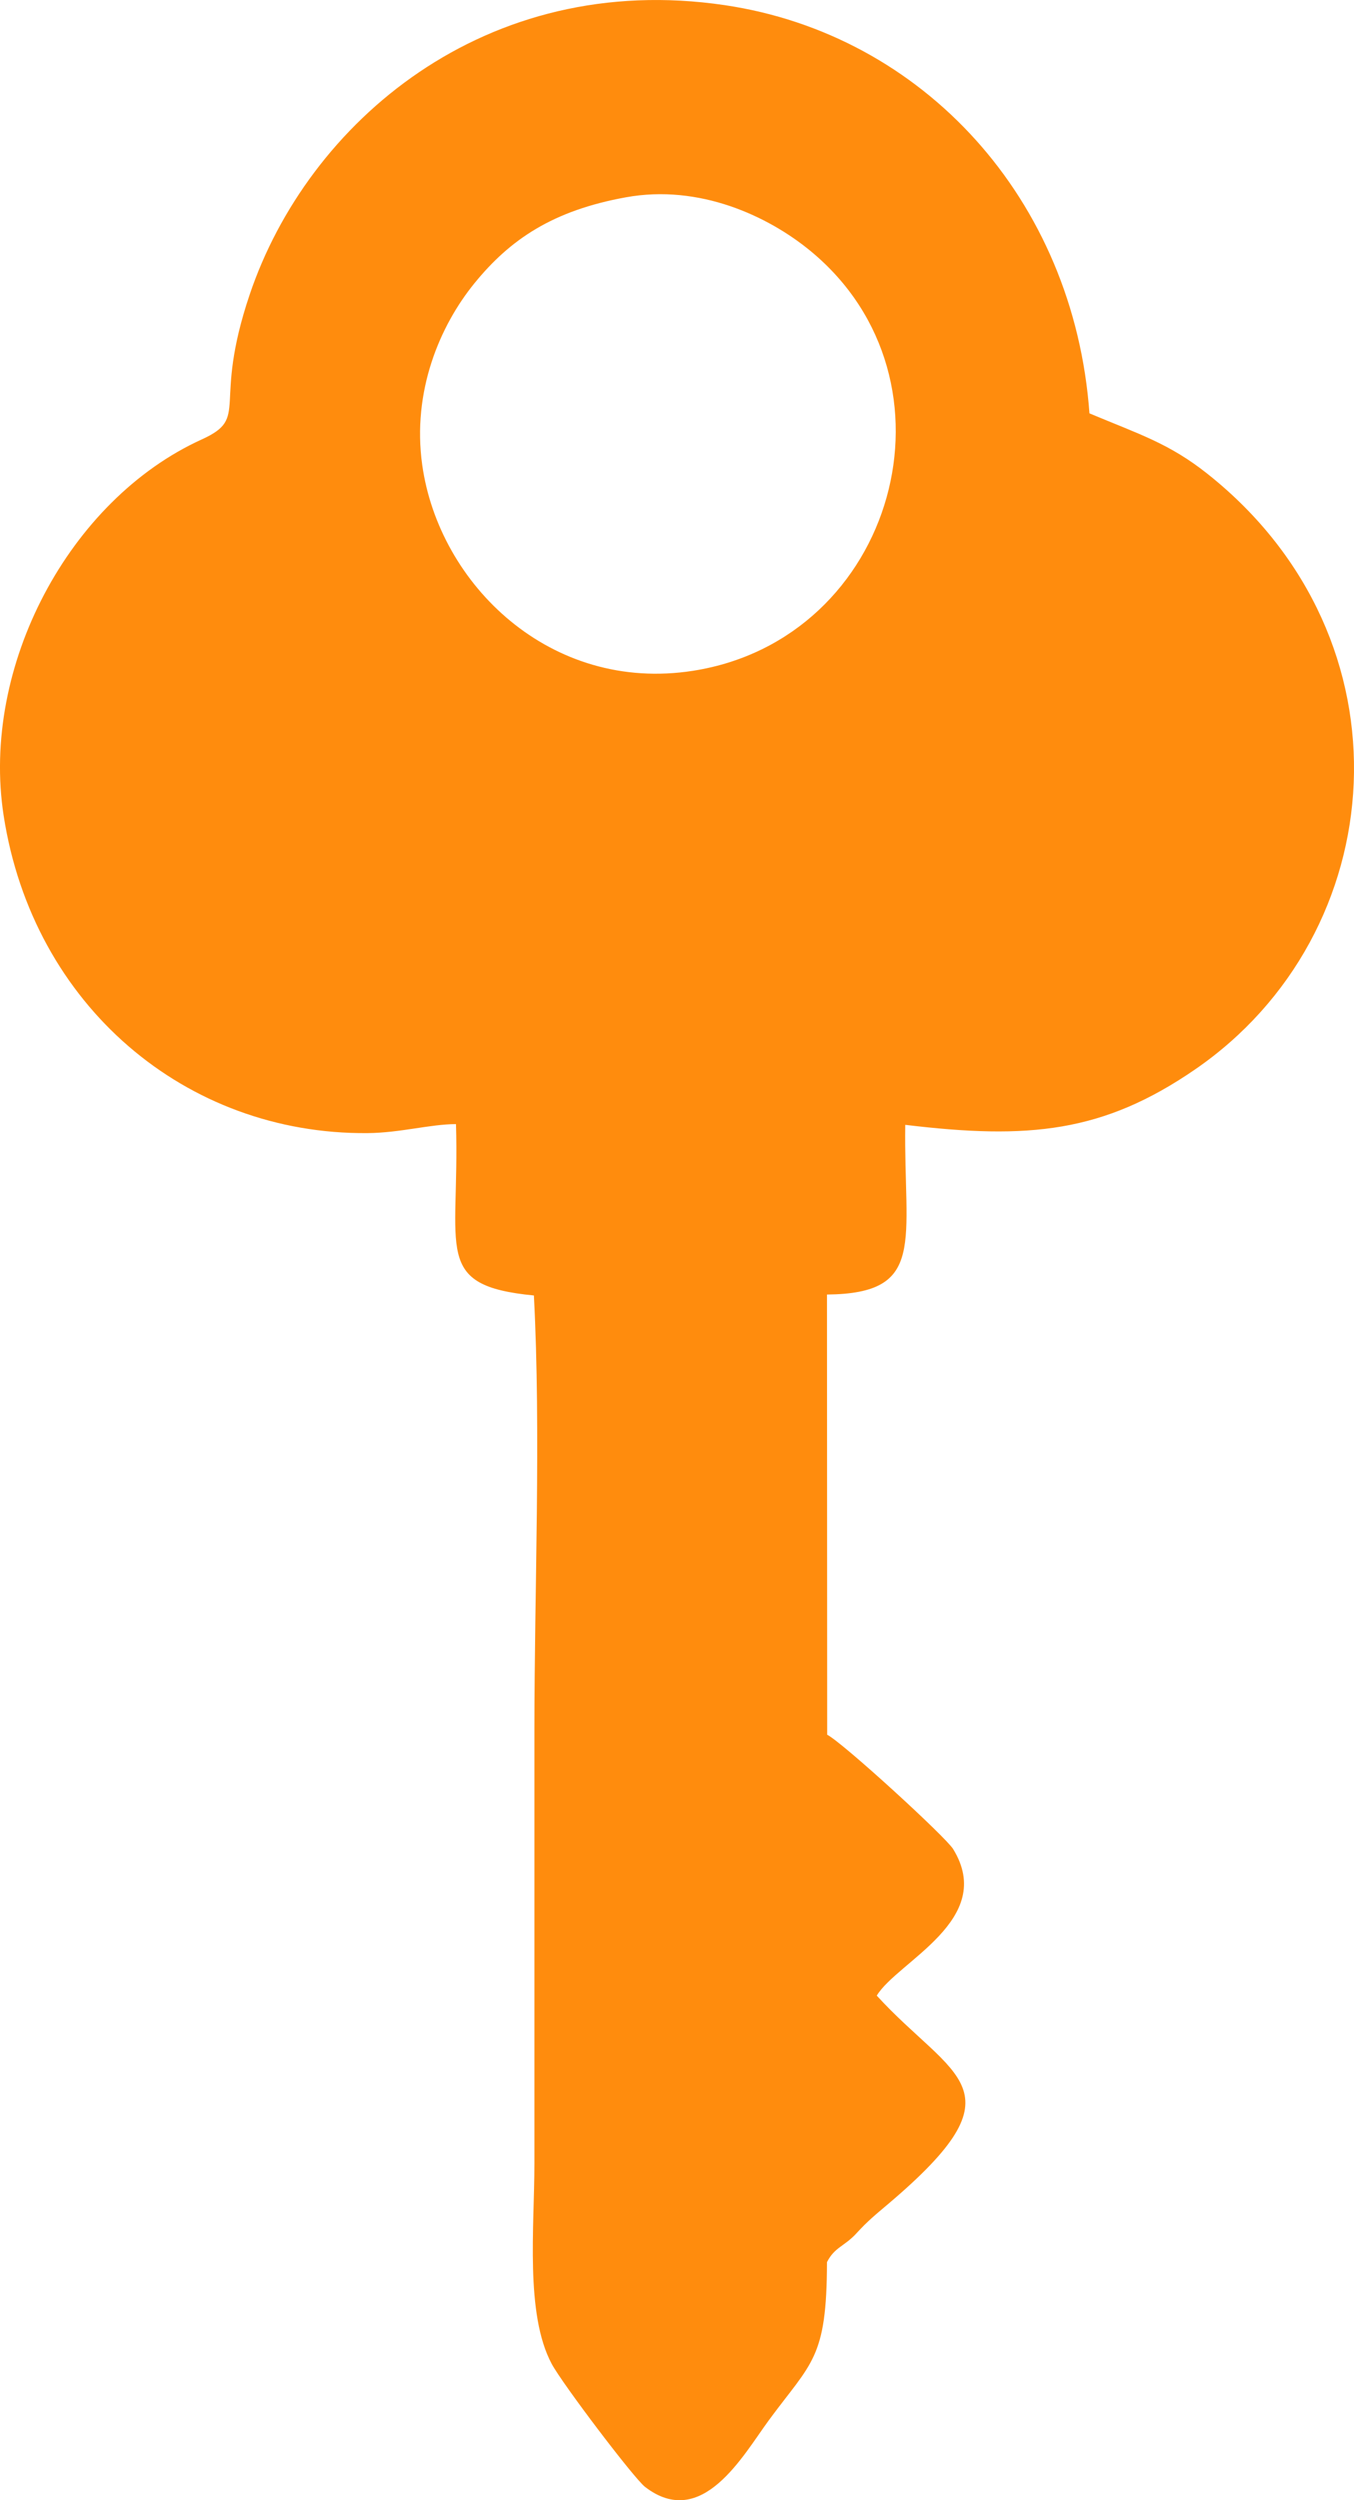 <?xml version="1.0" encoding="UTF-8"?> <svg xmlns="http://www.w3.org/2000/svg" width="26" height="48" viewBox="0 0 26 48" fill="none"><path fill-rule="evenodd" clip-rule="evenodd" d="M12.018 3.788C13.432 3.531 14.748 4.149 15.557 4.813C18.588 7.302 17.188 12.271 13.308 12.878C10.569 13.307 8.43 11.218 8.108 8.928C7.909 7.508 8.449 6.251 9.11 5.439C9.798 4.592 10.621 4.041 12.018 3.788ZM8.756 21.581C8.83 23.999 8.295 24.682 10.252 24.871C10.39 27.511 10.262 30.518 10.262 33.198C10.262 35.979 10.262 38.759 10.262 41.54C10.262 42.756 10.082 44.422 10.593 45.381C10.791 45.754 12.172 47.579 12.387 47.745C13.48 48.586 14.269 47.137 14.765 46.463C15.588 45.345 15.876 45.288 15.88 43.429C16.028 43.139 16.215 43.128 16.444 42.878C16.668 42.633 16.812 42.519 17.056 42.312C19.687 40.084 18.3 39.915 16.836 38.313C17.231 37.657 19.137 36.855 18.302 35.498C18.158 35.265 16.192 33.464 15.884 33.304L15.88 24.853C17.801 24.835 17.352 23.839 17.383 21.595C19.756 21.882 21.183 21.743 22.943 20.535C26.745 17.927 27.196 12.282 23.189 9.099C22.45 8.512 21.881 8.339 20.92 7.936C20.622 3.813 17.72 0.662 13.917 0.099C9.323 -0.581 5.907 2.354 4.794 5.657C4.068 7.81 4.811 8.01 3.873 8.437C1.328 9.594 -0.373 12.793 0.07 15.658C0.633 19.305 3.567 21.783 7.056 21.754C7.692 21.748 8.259 21.582 8.756 21.581Z" fill="#FF8C0D"></path></svg> 